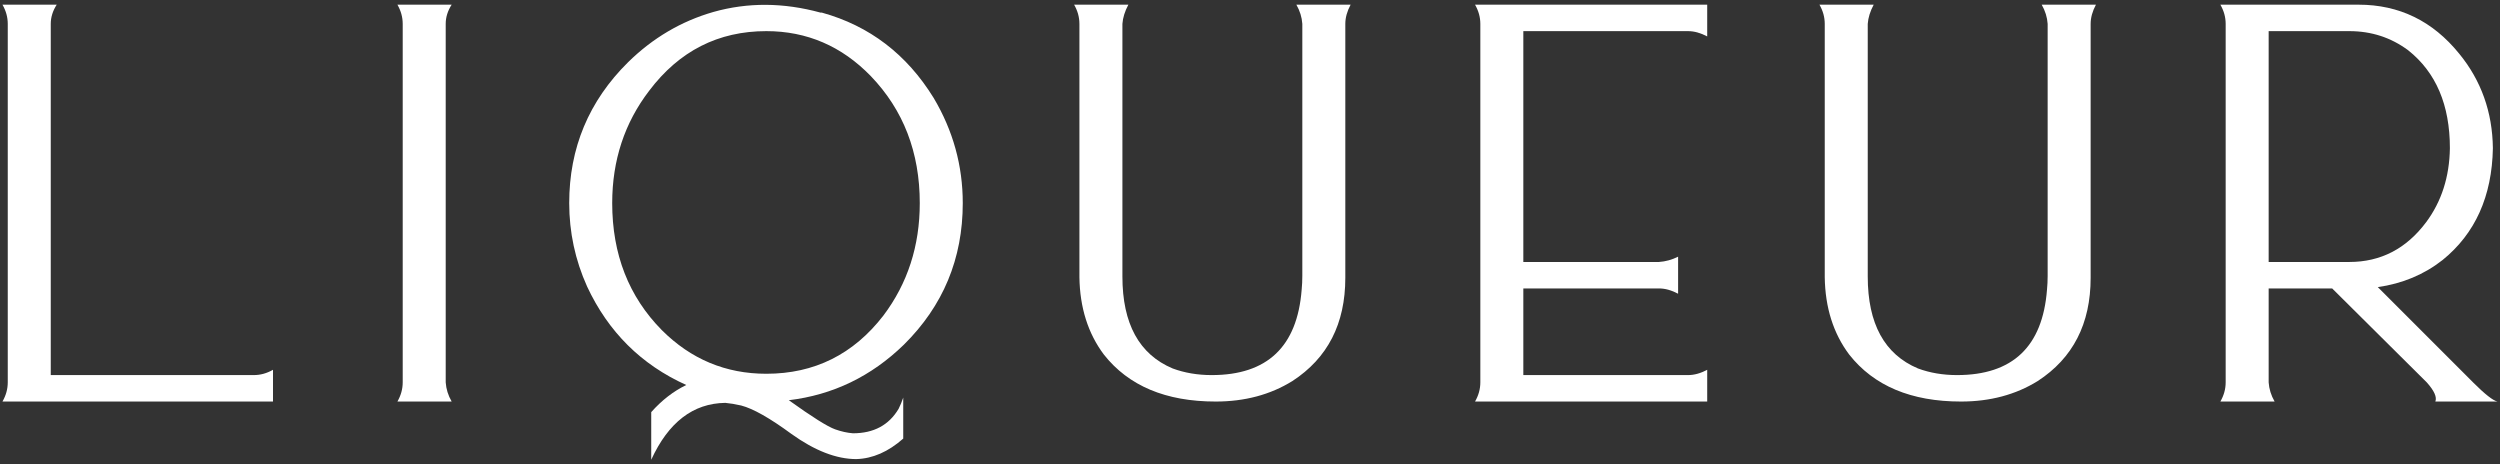 <svg width="506" height="94" viewBox="0 0 506 94" fill="none" xmlns="http://www.w3.org/2000/svg">
<rect x="0" y="0" width="506" height="94" fill="#333333" stroke="none"/>
<path d="M449.404 0.947H477.383C485.594 0.947 492.377 4.249 497.732 10.854C502.195 16.298 504.471 22.68 504.56 29.998C504.381 39.726 500.99 47.268 494.385 52.623C490.637 55.568 486.264 57.398 481.266 58.112L500.544 77.39C502.953 79.799 504.605 81.093 505.497 81.272H492.913C493.27 80.379 492.69 79.085 491.172 77.39L472.028 58.379H459.176V77.39C459.266 78.728 459.667 80.022 460.381 81.272H449.404C450.118 80.022 450.475 78.728 450.475 77.39V4.83C450.475 3.491 450.118 2.197 449.404 0.947ZM459.176 6.302V53.024H475.509C481.846 53.024 487.022 50.347 491.039 44.992C494.162 40.797 495.769 35.799 495.858 29.998C495.858 21.252 493.047 14.647 487.424 10.184C483.943 7.596 479.972 6.302 475.509 6.302H459.176Z" fill="white"/>
<path d="M368.258 0.947H379.235C378.521 2.286 378.12 3.58 378.031 4.83V55.97C378.031 65.519 381.422 71.722 388.205 74.578C390.615 75.471 393.248 75.917 396.104 75.917C407.349 75.917 413.418 70.16 414.311 58.647C414.4 57.755 414.444 56.818 414.444 55.836V4.83C414.355 3.491 413.954 2.197 413.24 0.947H424.217C423.503 2.286 423.146 3.58 423.146 4.83V56.237C423.146 65.519 419.576 72.481 412.436 77.122C407.974 79.888 402.797 81.272 396.907 81.272C386.822 81.272 379.28 78.104 374.282 71.767C371.069 67.483 369.418 62.262 369.329 56.103V4.83C369.329 3.491 368.972 2.197 368.258 0.947Z" fill="white"/>
<path d="M298.549 0.947H345.539V7.373C344.2 6.659 342.906 6.302 341.656 6.302H308.322V53.024H335.766C337.105 52.935 338.399 52.578 339.648 51.953V59.45C338.31 58.736 337.015 58.379 335.766 58.379H308.322V75.917H341.656C342.906 75.917 344.2 75.56 345.539 74.846V81.272H298.549C299.263 80.022 299.62 78.728 299.62 77.39V4.83C299.62 3.491 299.263 2.197 298.549 0.947Z" fill="white"/>
<path d="M217.403 0.947H228.381C227.667 2.286 227.265 3.58 227.176 4.83V55.97C227.176 65.519 230.567 71.722 237.35 74.578C239.76 75.471 242.393 75.917 245.249 75.917C256.494 75.917 262.563 70.16 263.456 58.647C263.545 57.755 263.59 56.818 263.59 55.836V4.83C263.501 3.491 263.099 2.197 262.385 0.947H273.363C272.649 2.286 272.292 3.58 272.292 4.83V56.237C272.292 65.519 268.722 72.481 261.582 77.122C257.119 79.888 251.943 81.272 246.052 81.272C235.967 81.272 228.425 78.104 223.427 71.767C220.214 67.483 218.563 62.262 218.474 56.103V4.83C218.474 3.491 218.117 2.197 217.403 0.947Z" fill="white"/>
<path d="M144.393 2.42C151.355 0.456 158.584 0.501 166.081 2.554C166.259 2.554 166.349 2.554 166.349 2.554C175.988 5.231 183.529 10.988 188.973 19.823C192.9 26.428 194.864 33.523 194.864 41.109C194.864 52.355 190.892 61.905 182.949 69.759C176.345 76.185 168.58 79.933 159.655 81.004C164.385 84.396 167.509 86.359 169.026 86.895C170.276 87.341 171.481 87.609 172.641 87.698C176.836 87.698 179.915 86.047 181.878 82.745C182.235 82.031 182.548 81.272 182.815 80.469V88.769C179.781 91.446 176.612 92.83 173.31 92.919C169.294 92.919 164.921 91.223 160.19 87.832C155.817 84.619 152.426 82.7 150.016 82.075C148.856 81.807 147.785 81.629 146.803 81.54C140.288 81.629 135.29 85.467 131.809 93.053V83.414C133.951 81.004 136.316 79.175 138.904 77.925C129.801 73.82 123.107 67.171 118.823 57.978C116.413 52.623 115.209 47 115.209 41.109C115.209 29.953 119.18 20.448 127.123 12.594C132.121 7.686 137.878 4.294 144.393 2.42ZM155.103 6.302C145.375 6.302 137.476 10.318 131.407 18.351C126.409 24.866 123.91 32.452 123.91 41.109C123.91 51.462 127.257 60.031 133.951 66.814C139.842 72.704 146.892 75.649 155.103 75.649C164.831 75.649 172.73 71.722 178.799 63.868C183.708 57.353 186.162 49.767 186.162 41.109C186.162 30.846 182.86 22.278 176.255 15.406C170.365 9.337 163.314 6.302 155.103 6.302Z" fill="white"/>
<path d="M80.438 0.947H91.415C90.612 2.197 90.211 3.491 90.211 4.83V77.39C90.3 78.728 90.701 80.022 91.415 81.272H80.438C81.152 80.022 81.509 78.728 81.509 77.39V4.83C81.509 3.491 81.152 2.197 80.438 0.947Z" fill="white"/>
<path d="M11.478 0.947C10.675 2.197 10.273 3.491 10.273 4.83V75.917H51.372C52.711 75.917 54.005 75.56 55.255 74.846V81.272H0.5C1.214 80.022 1.571 78.728 1.571 77.39V4.83C1.571 3.491 1.214 2.197 0.5 0.947H11.478Z" fill="white"/>
</svg>
